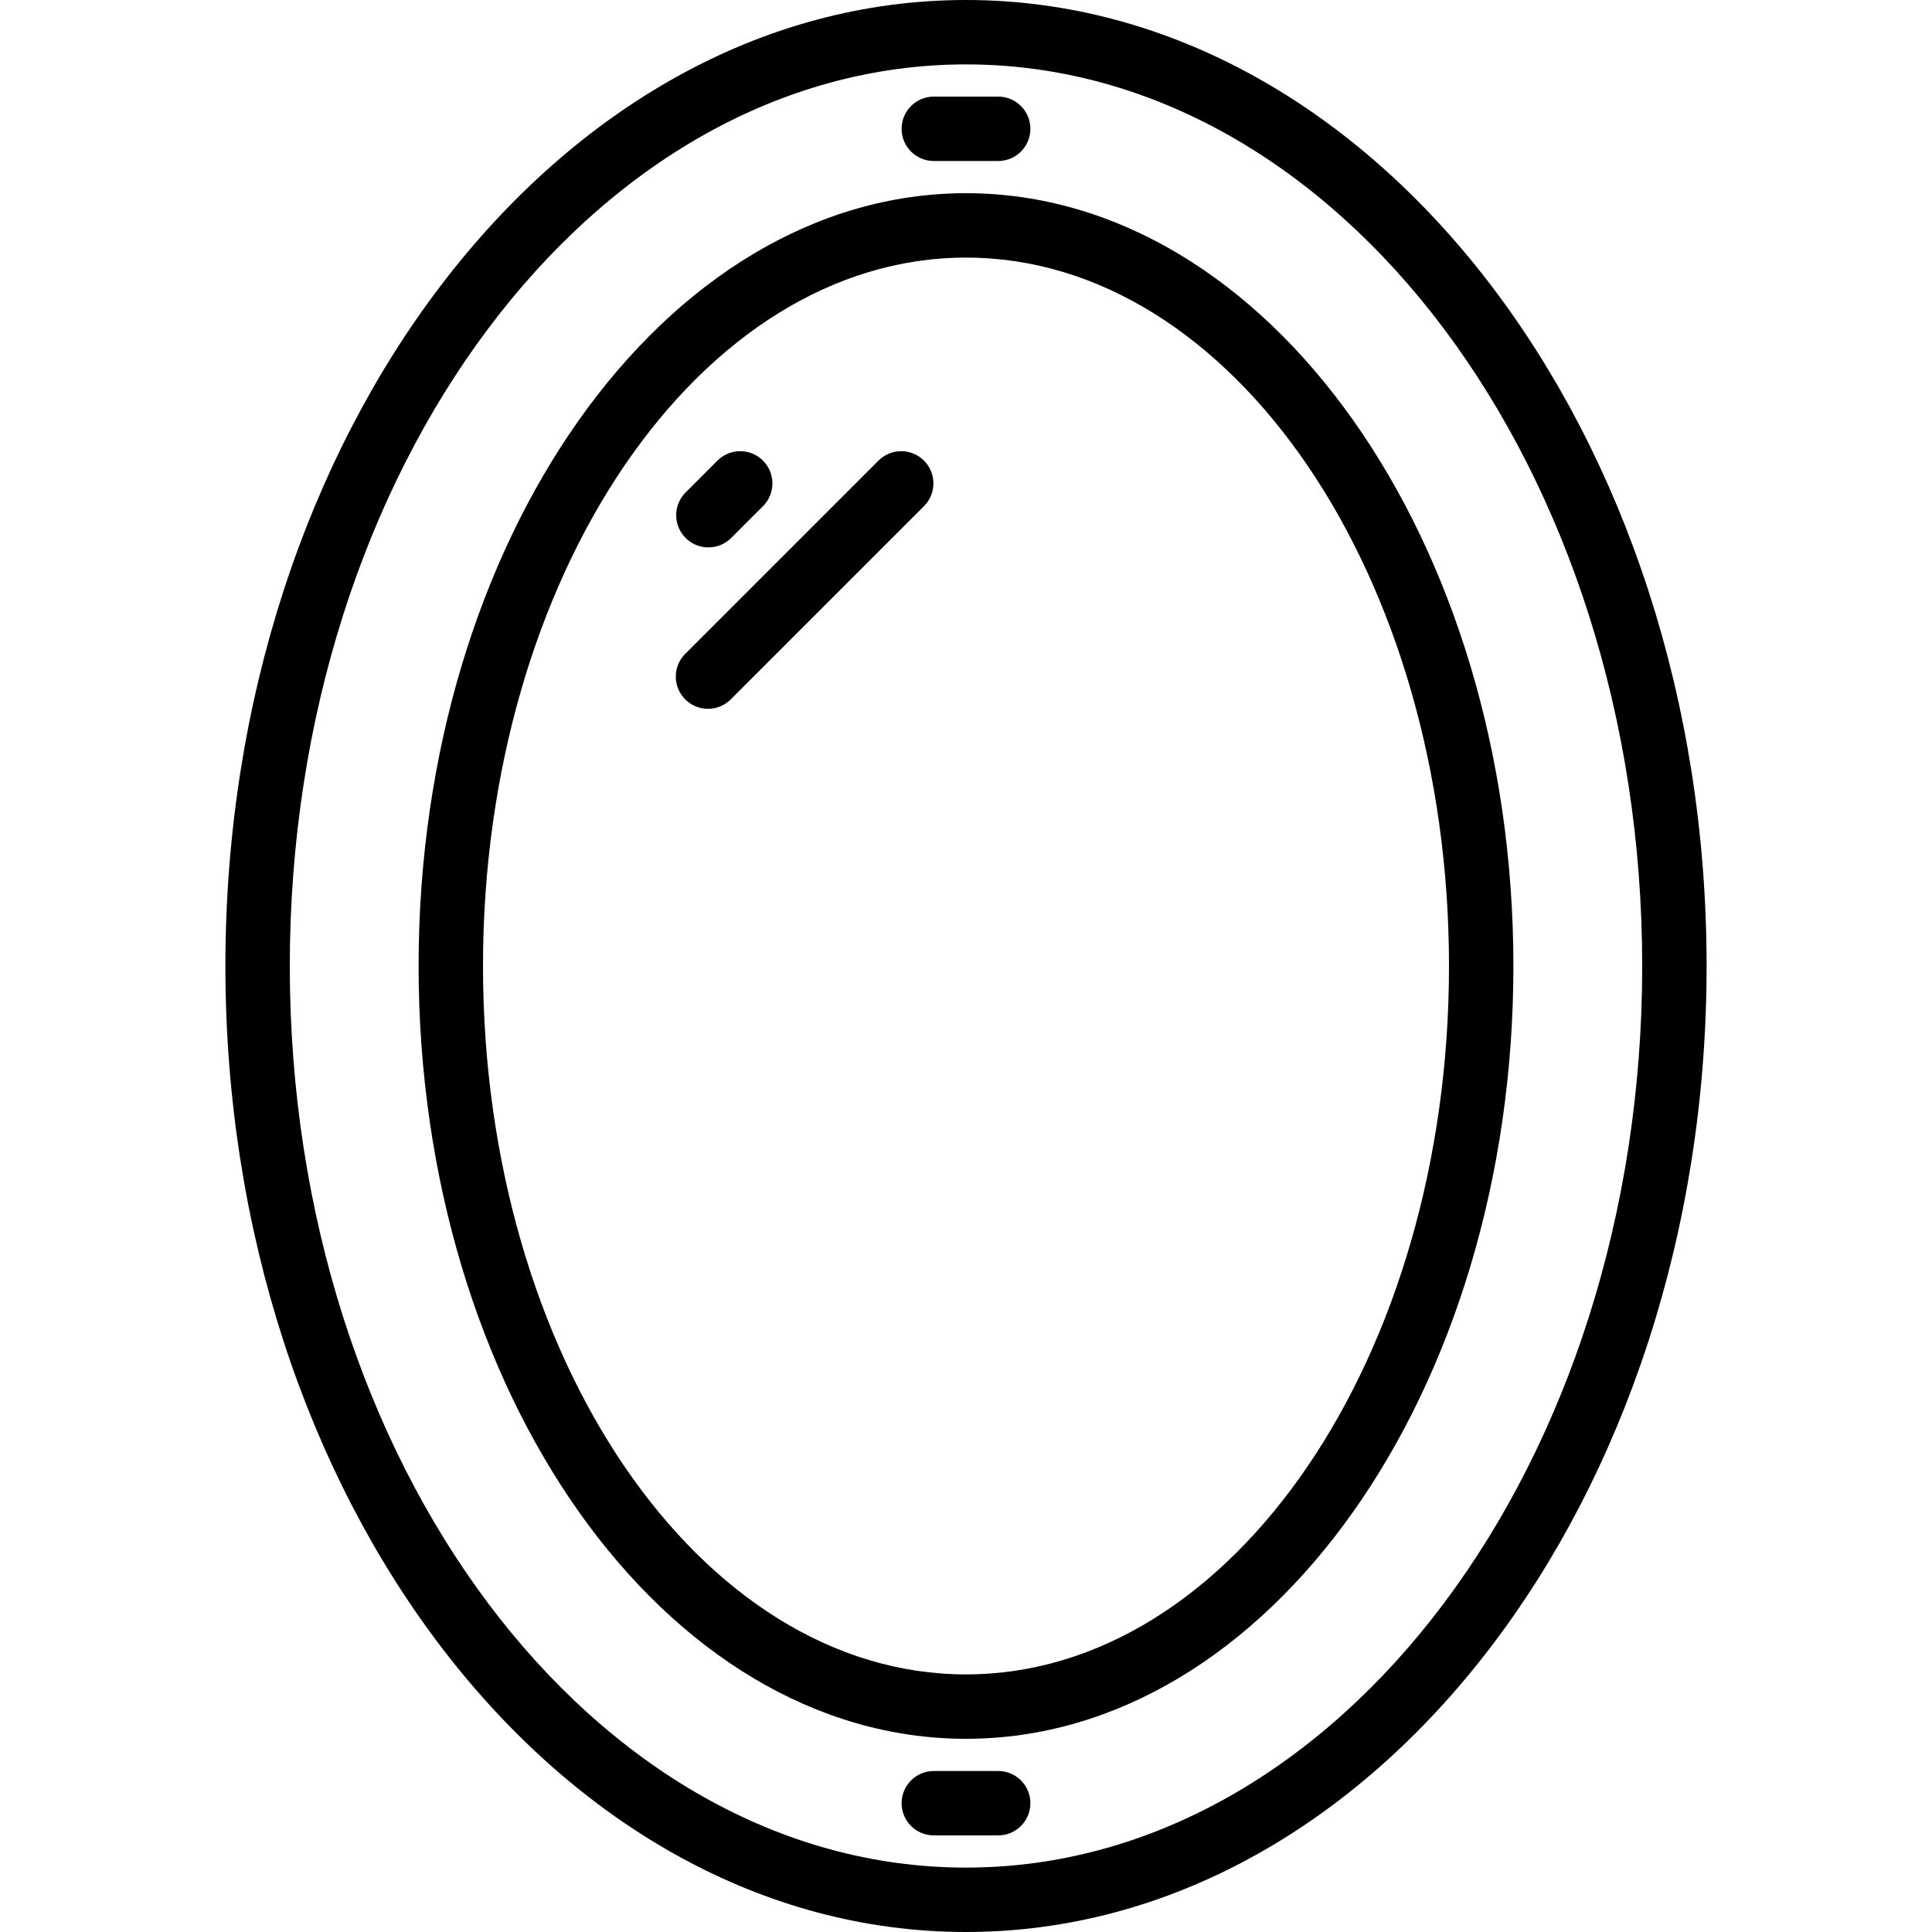 <svg height="512" viewBox="0 0 46 60" width="512" xmlns="http://www.w3.org/2000/svg"><g id="Page-1" fill="none" fill-rule="evenodd"><g id="036---Round-Frame" fill="rgb(0,0,0)" fill-rule="nonzero"><path id="Shape" d="m23 60c12.683 0 23-13.458 23-30s-10.317-30-23-30-23 13.458-23 30 10.317 30 23 30zm0-58c11.579 0 21 12.561 21 28s-9.421 28-21 28-21-12.561-21-28 9.421-28 21-28z"/><path id="Shape" d="m23 54c9.374 0 17-10.767 17-24s-7.626-24-17-24-17 10.767-17 24 7.626 24 17 24zm0-46c8.271 0 15 9.869 15 22s-6.729 22-15 22-15-9.869-15-22 6.729-22 15-22z"/><path id="Shape" d="m22 5h2c.552 0 1-.448 1-1s-.448-1-1-1h-2c-.552 0-1 .448-1 1s.448 1 1 1z"/><path id="Shape" d="m24 55h-2c-.552 0-1 .448-1 1s.448 1 1 1h2c.552 0 1-.448 1-1s-.448-1-1-1z"/><path id="Shape" d="m15 17c.265-0.0.52-.105.707-.293l1-1c.379-.392.374-1.016-.012-1.402s-1.009-.391-1.402-.012l-1 1c-.286.286-.371.716-.217 1.09.155.374.519.617.924.617z"/><path id="Shape" d="m15.707 21.707 6-6c.379-.392.374-1.016-.012-1.402s-1.009-.391-1.402-.012l-6 6c-.26.251-.364.623-.273.973.092.35.365.623.714.714.35.092.721-.013.973-.273z"/></g></g></svg>